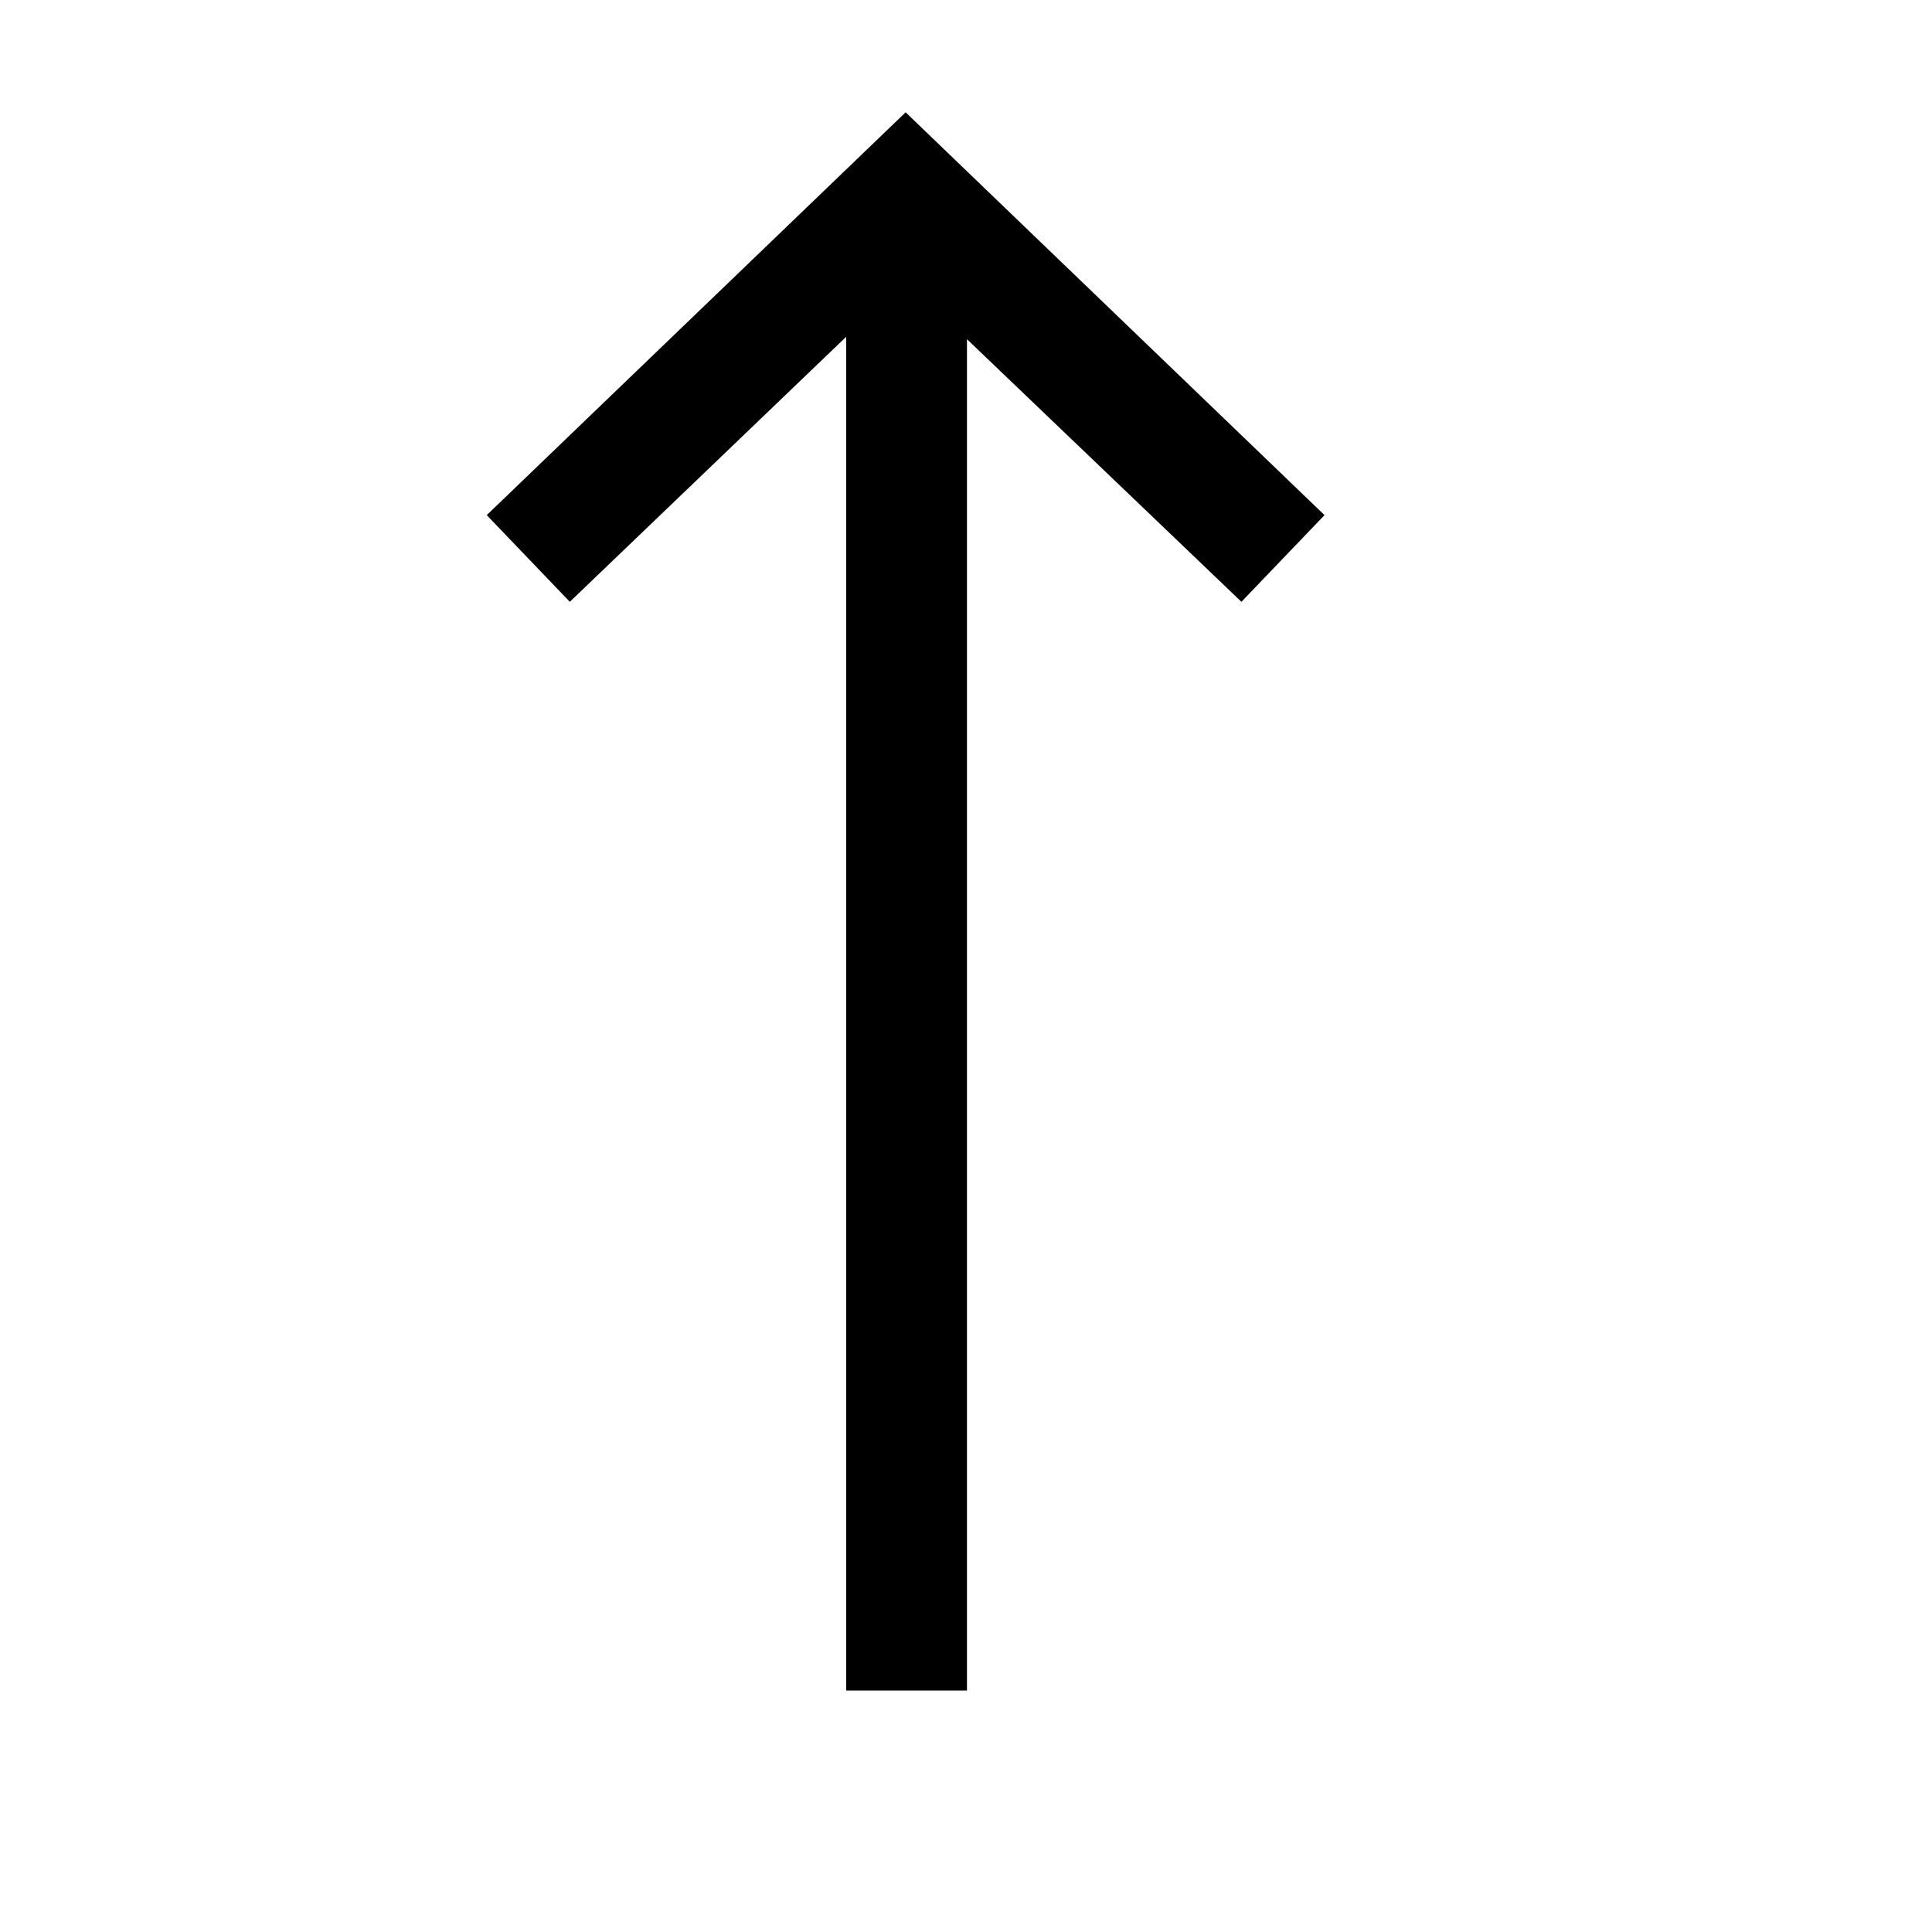 <svg fill="#000000" xmlns="http://www.w3.org/2000/svg"  viewBox="0 0 16 16" width="16px" height="16px"><path d="M 7.5 0.93 L 4.031 4.266 L 4.719 4.984 L 7.008 2.789 L 7.008 14 L 8.008 14 L 8.008 2.809 L 10.281 4.984 L 10.969 4.266 Z"/></svg>